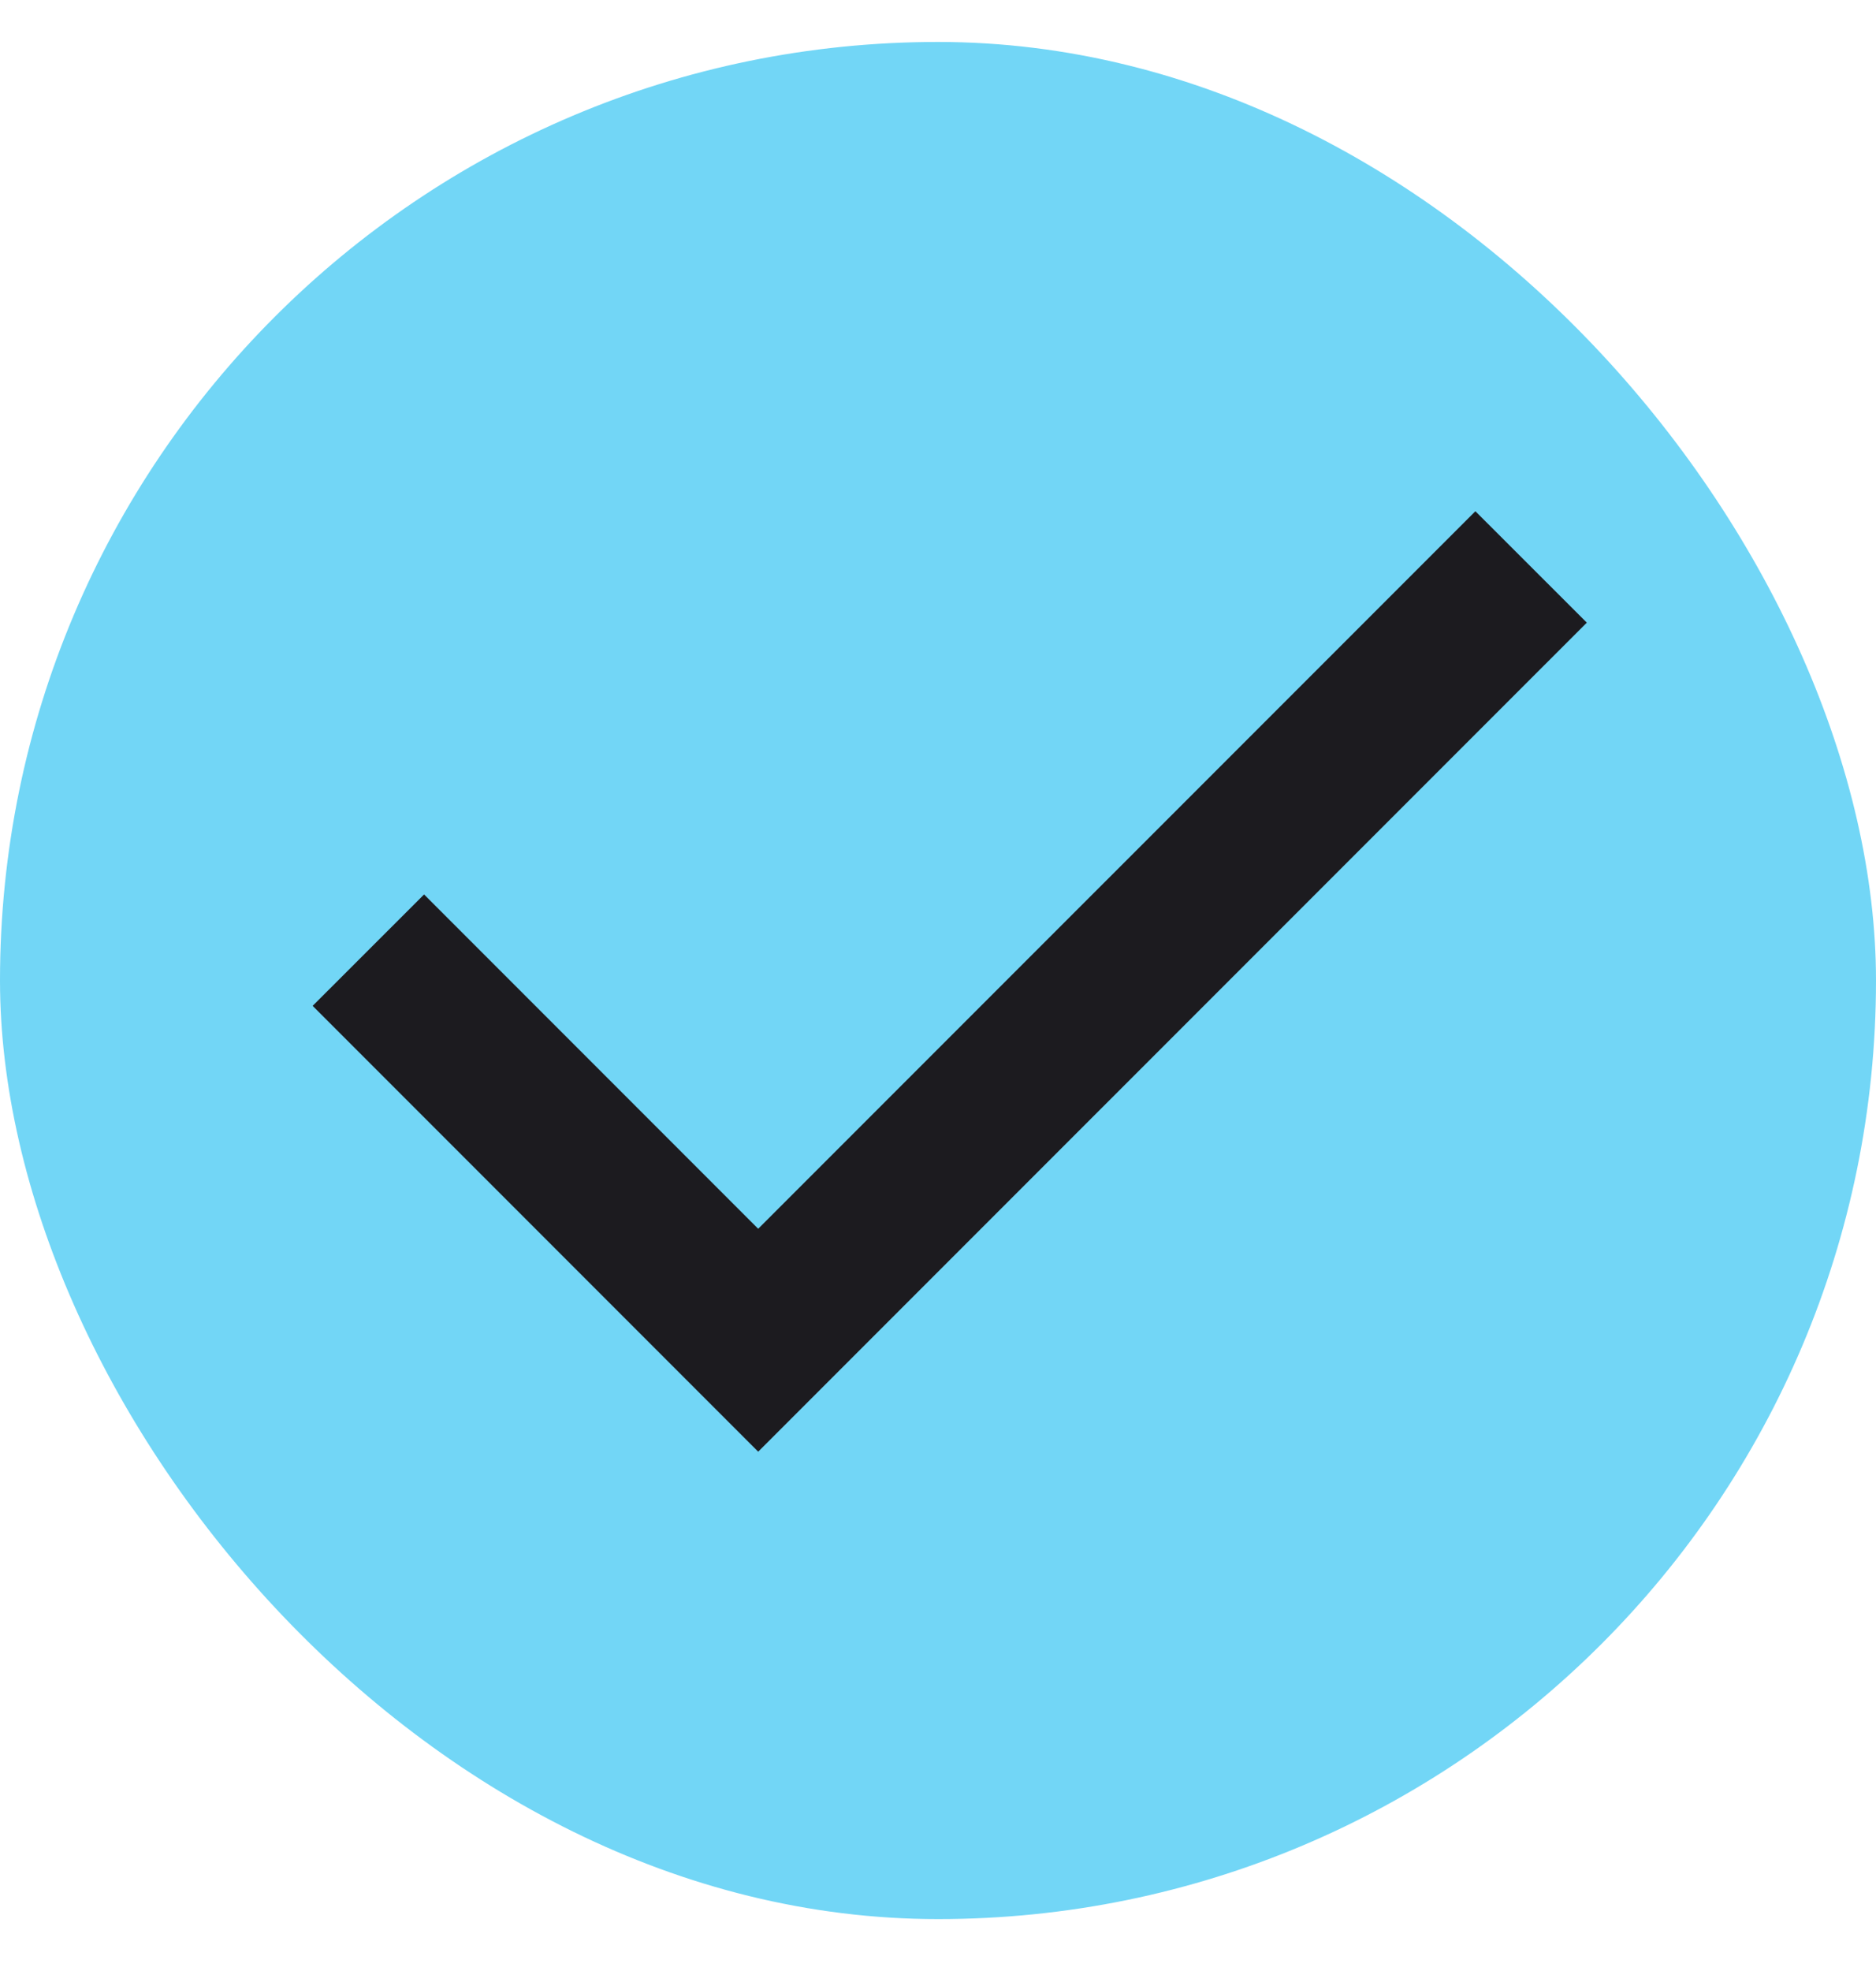<svg width="20" height="21" viewBox="0 0 20 21" fill="none" xmlns="http://www.w3.org/2000/svg">
<rect y="0.447" width="20" height="20" rx="10" fill="#72D6F6"/>
<path d="M8.083 15.467L3.333 10.717L4.521 9.53L8.083 13.092L15.729 5.447L16.917 6.634L8.083 15.467Z" fill="#1C1B1F"/>
</svg>
